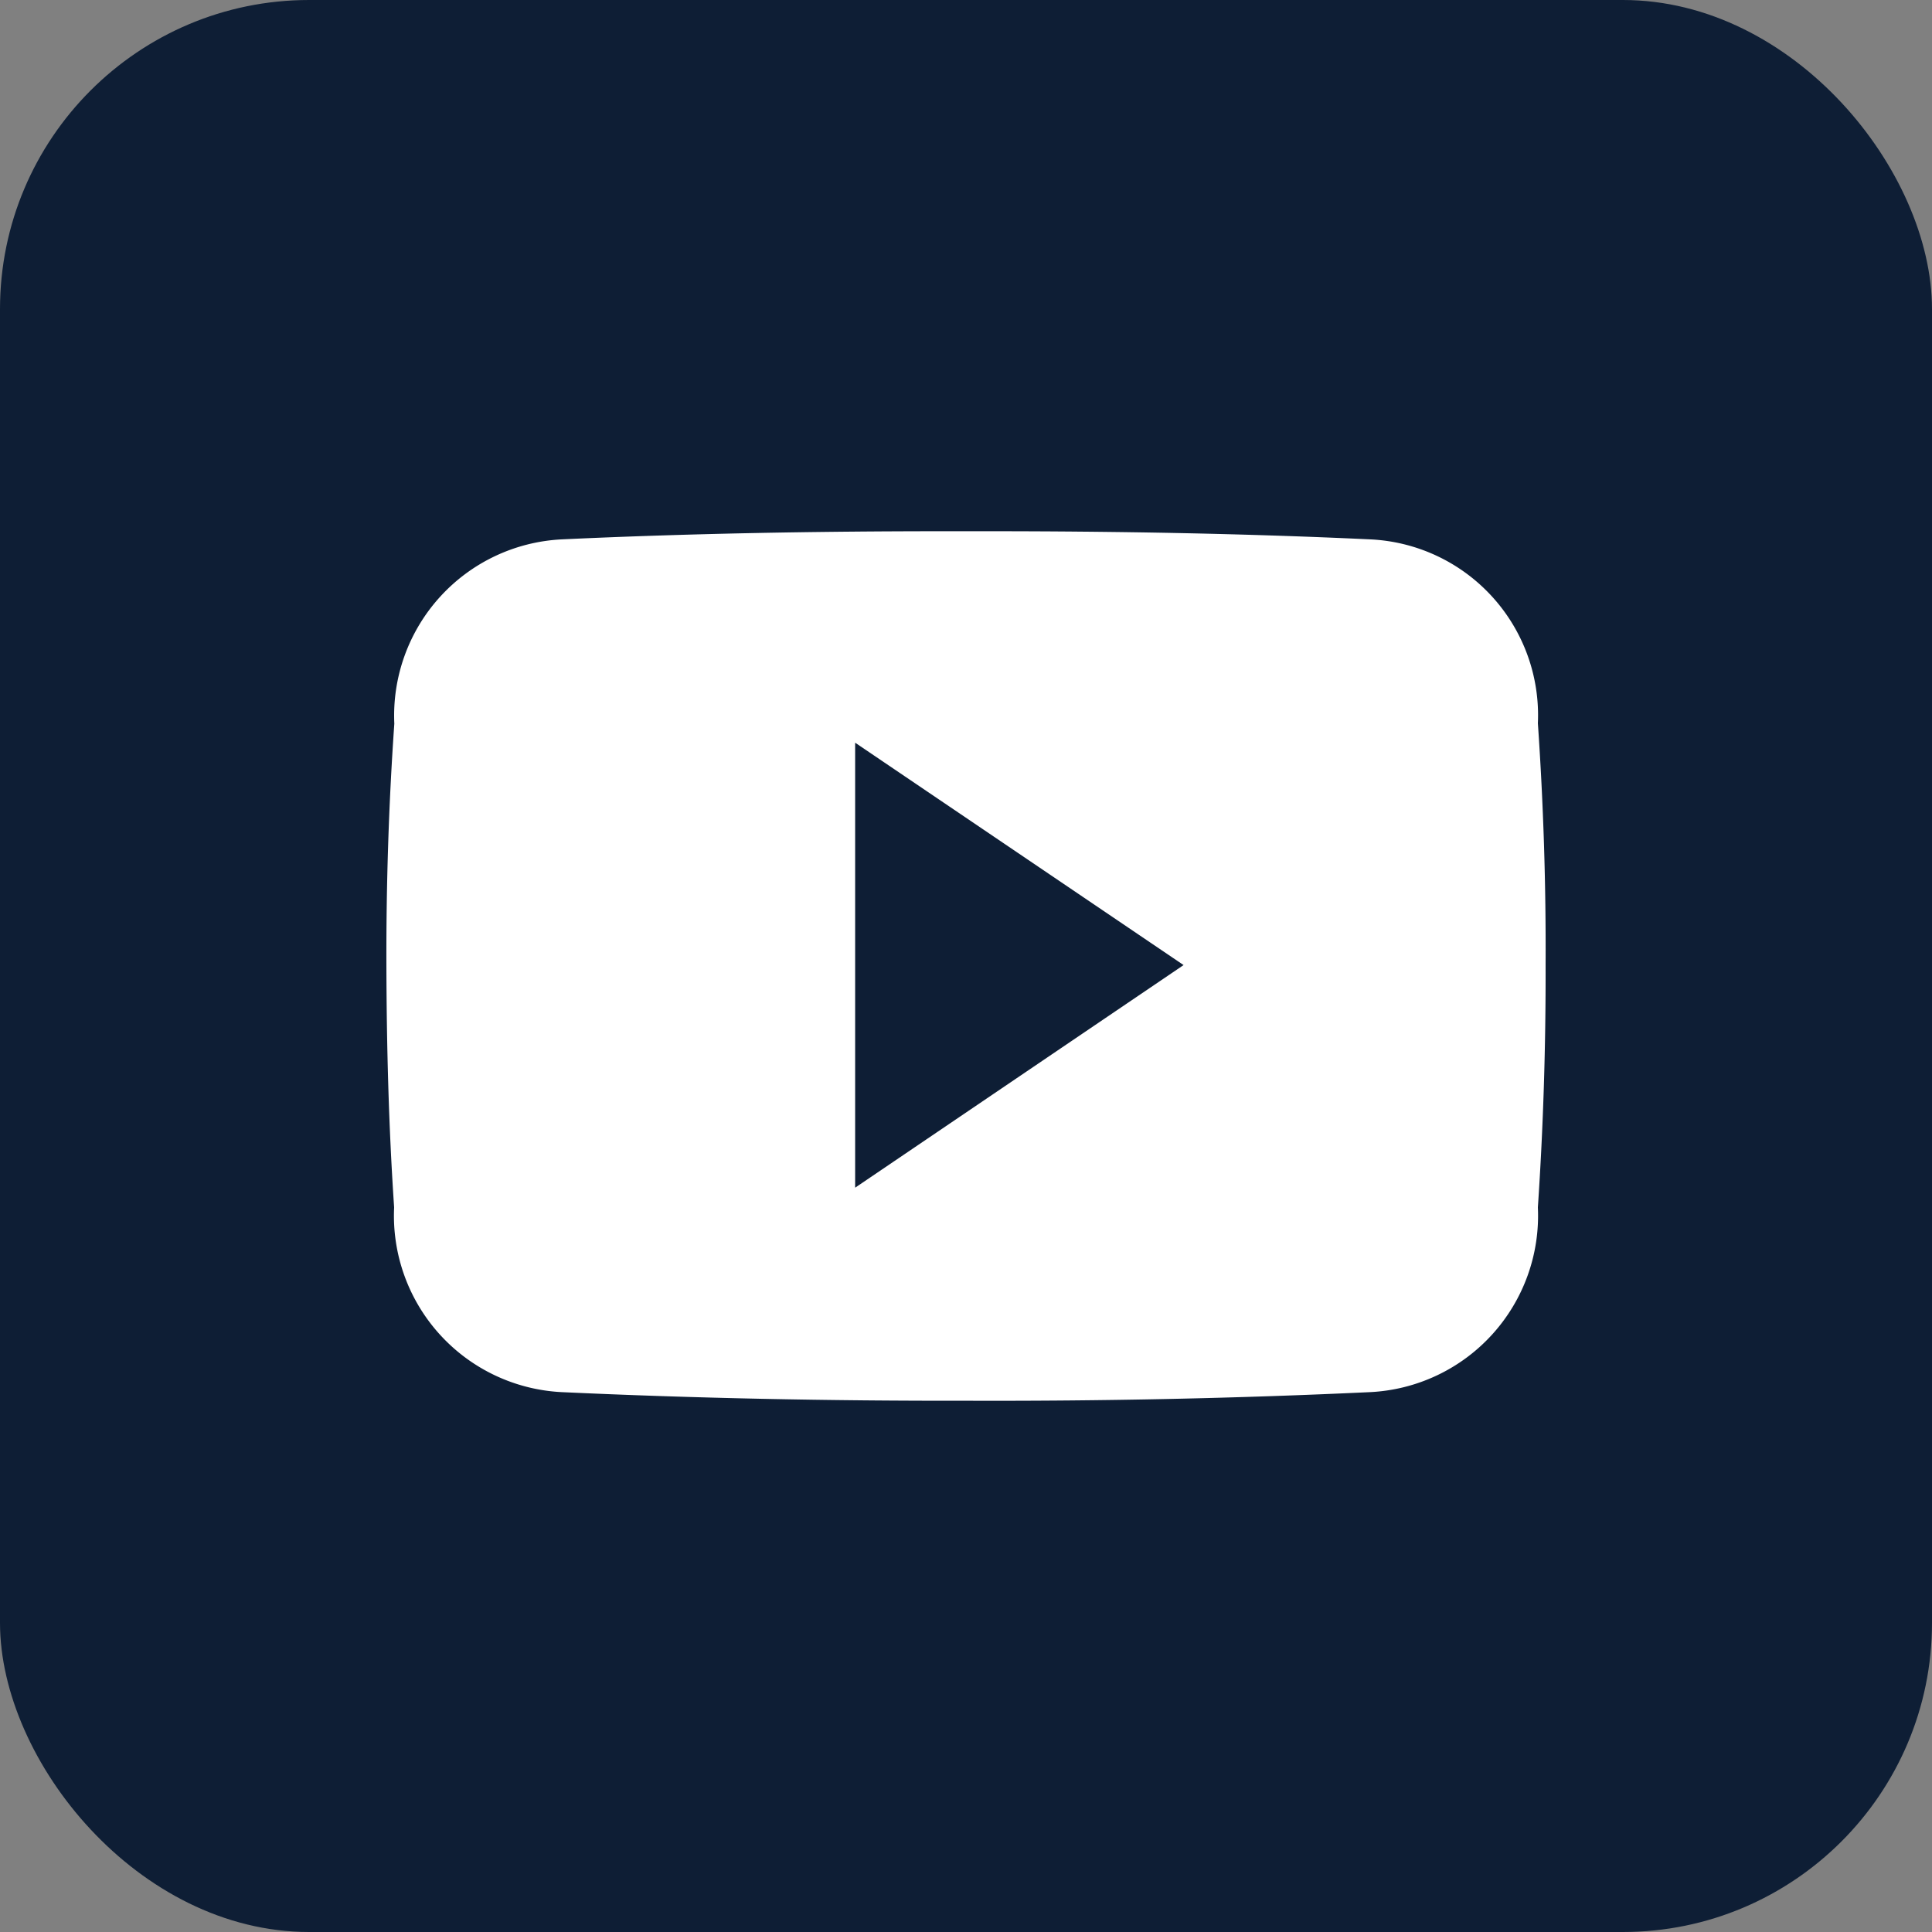 <svg xmlns="http://www.w3.org/2000/svg" width="50" height="50" viewBox="0 0 50 50">
  <rect x="0" y="0" width="50" height="50" fill="#808080" stroke="none"/>
  <g id="グループ_175" data-name="グループ 175" transform="translate(12301 10409)">
    <rect id="長方形_1754" data-name="長方形 1754" width="50" height="50" rx="8" transform="translate(-12301 -10409)" fill="#0e1e35"/>
    <path id="Icon_ionic-logo-youtube" data-name="Icon ionic-logo-youtube" d="M29.8,9.469a4.555,4.555,0,0,0-4.337-4.758c-3.247-.152-6.558-.211-9.939-.211H14.475c-3.375,0-6.692.059-9.939.211A4.565,4.565,0,0,0,.205,9.481C.059,11.567-.006,13.654,0,15.74S.059,19.912.2,22A4.571,4.571,0,0,0,4.53,26.78c3.411.158,6.909.229,10.466.223q5.344.018,10.466-.223A4.571,4.571,0,0,0,29.8,22c.141-2.092.205-4.178.2-6.27Q30.016,12.6,29.8,9.469ZM12.131,21.489V9.973l8.5,5.755Z" transform="translate(-12291 -10399.752)" fill="#fff"/>
  </g>
</svg>
